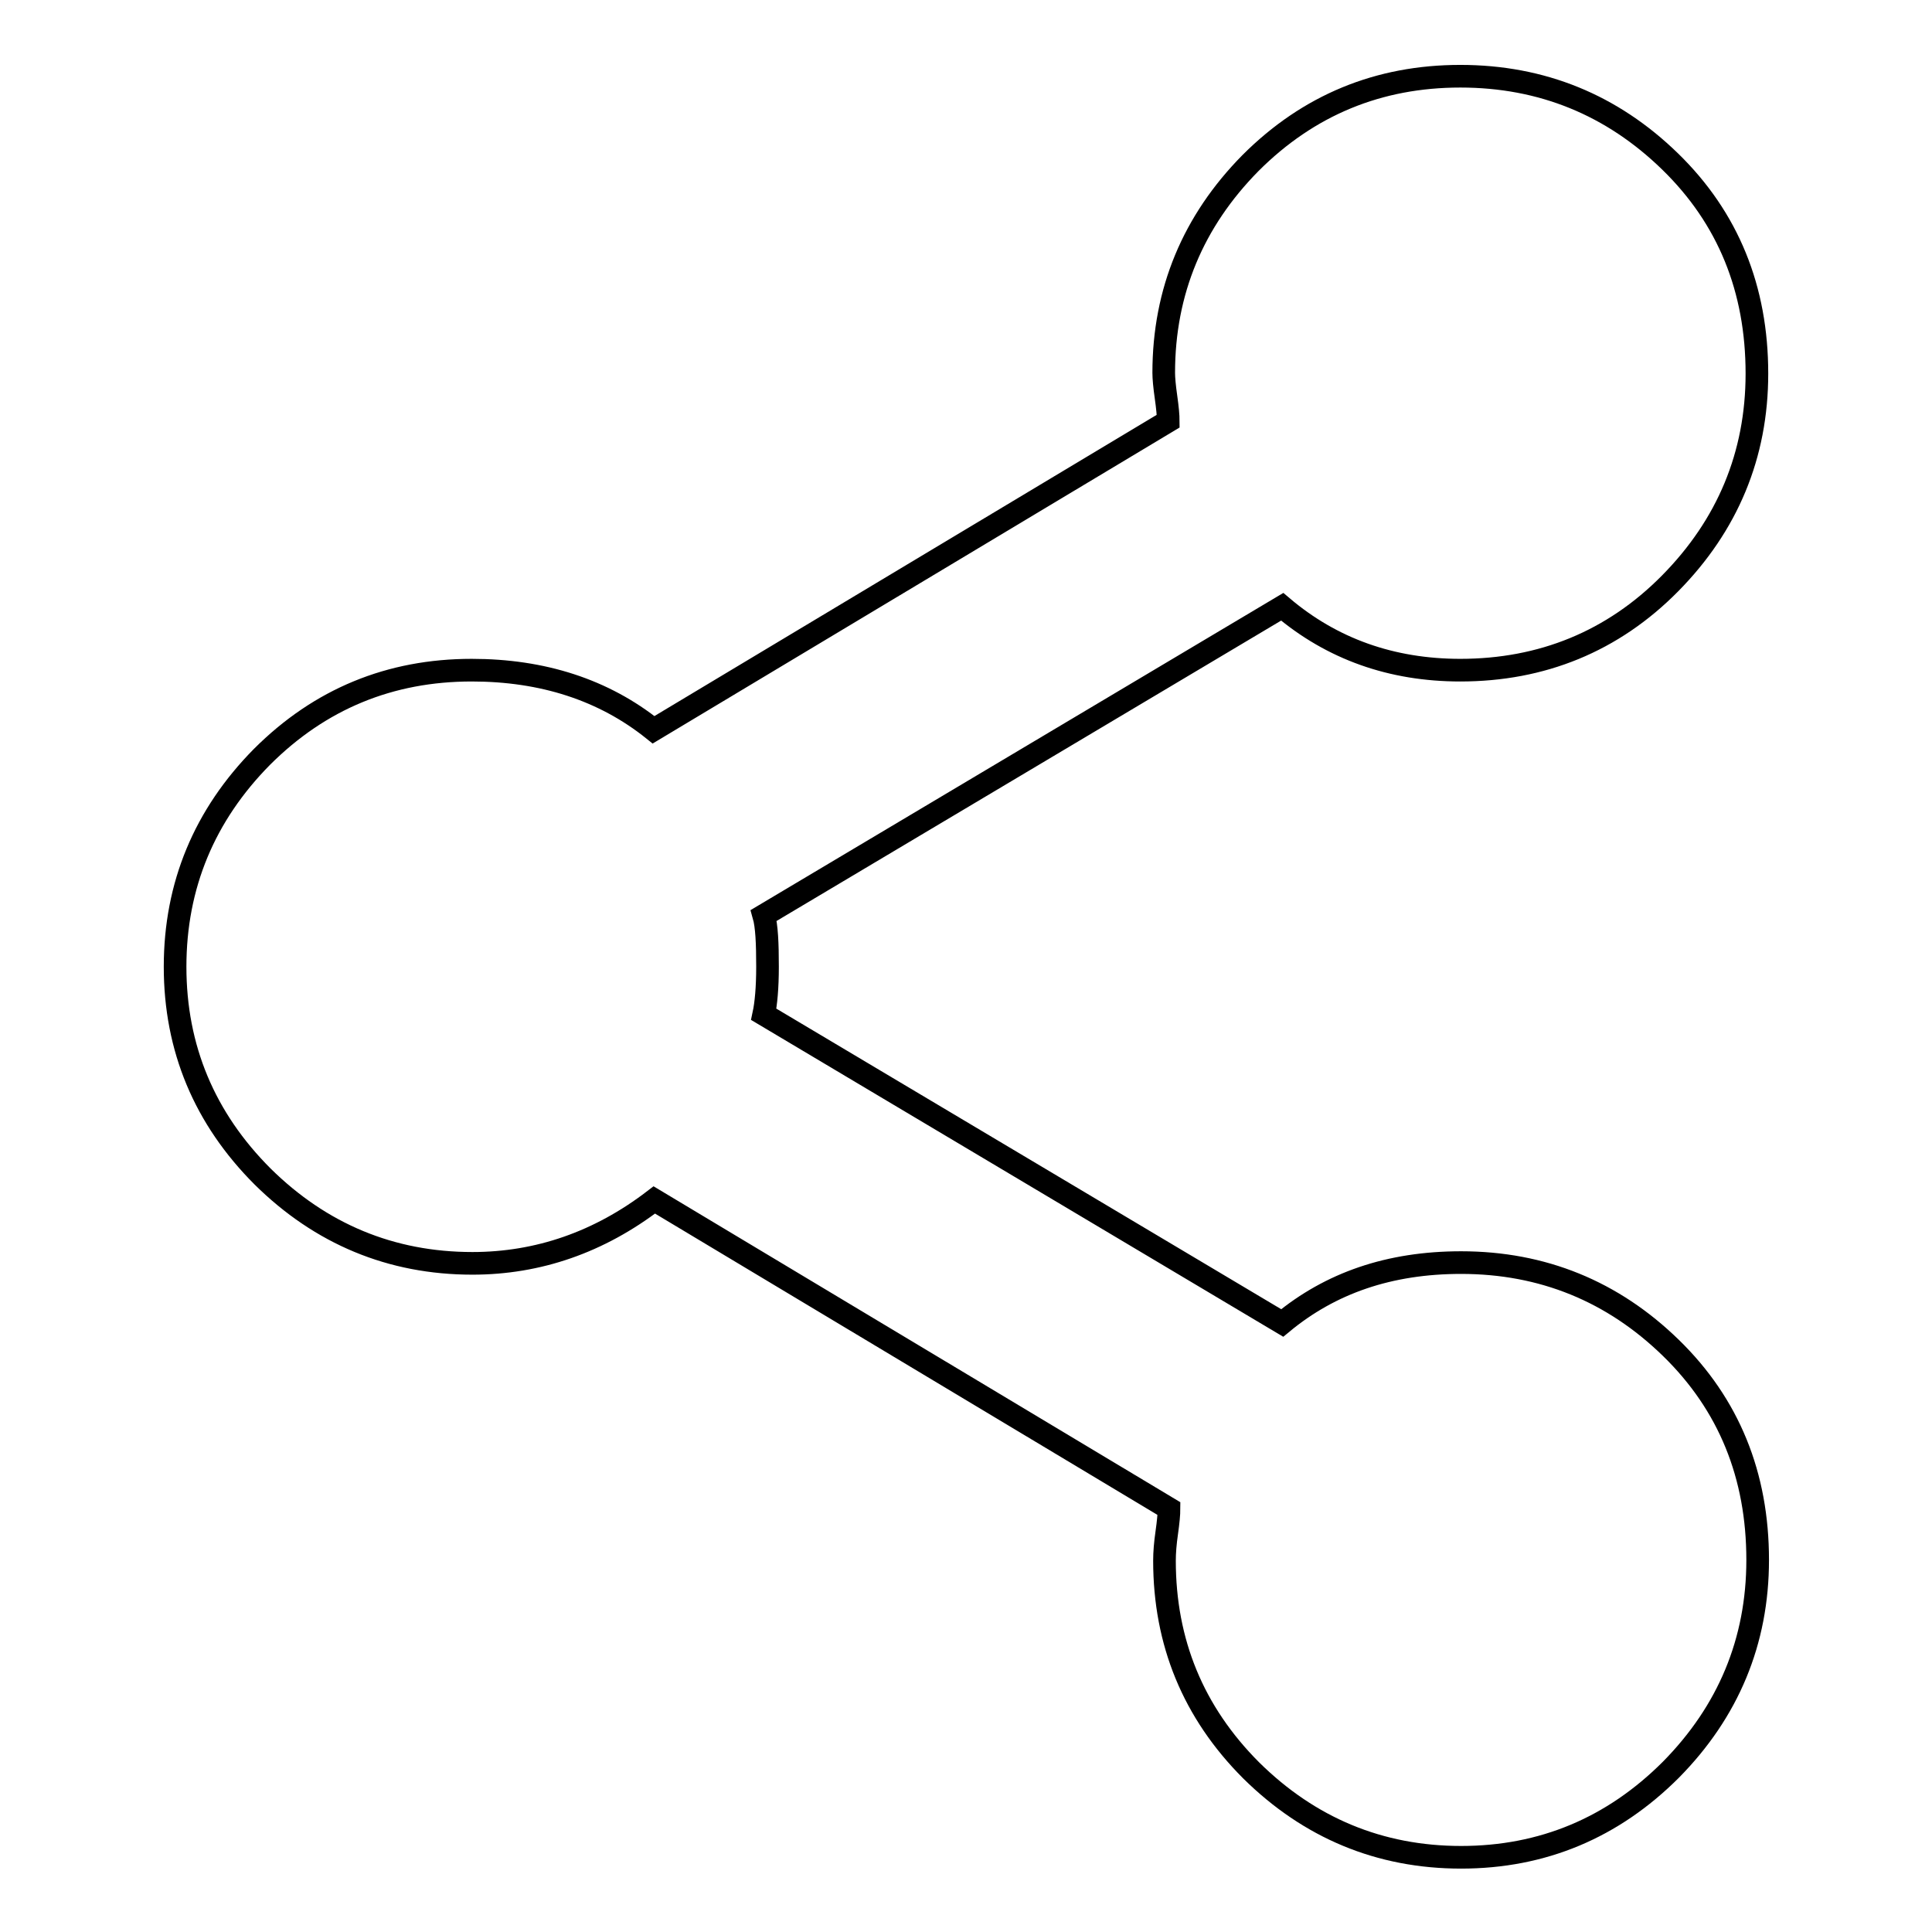 <?xml version="1.0" encoding="utf-8"?>
<!-- Svg Vector Icons : http://www.onlinewebfonts.com/icon -->
<!DOCTYPE svg PUBLIC "-//W3C//DTD SVG 1.1//EN" "http://www.w3.org/Graphics/SVG/1.1/DTD/svg11.dtd">
<svg version="1.1" xmlns="http://www.w3.org/2000/svg" xmlns:xlink="http://www.w3.org/1999/xlink" x="0px" y="0px" viewBox="0 0 256 256" enable-background="new 0 0 256 256" xml:space="preserve">
<g><g><path stroke-width="3" fill-opacity="0" stroke="#000000"  d="M193.6,167.3c10.8,0,20.1,3.8,27.8,11.3s11.5,16.9,11.5,28.1c0,10.8-3.9,20.1-11.5,27.8c-7.7,7.7-17,11.6-27.8,11.6c-10.8,0-20.1-3.9-27.8-11.5c-7.7-7.7-11.5-17-11.5-27.8c0-1.1,0.1-2.3,0.3-3.7s0.3-2.5,0.3-3.2l-68.2-40.9c-7.3,5.6-15.4,8.4-24.1,8.4c-10.8,0-20.1-3.9-27.8-11.5c-7.7-7.7-11.6-17-11.6-27.8s3.9-20.1,11.5-27.8c7.7-7.7,17-11.5,27.8-11.5c9.4,0,17.5,2.6,24.1,7.9l68.2-40.9c0-0.7-0.1-1.8-0.3-3.2c-0.2-1.4-0.3-2.5-0.3-3.2c0-10.8,3.9-20.1,11.5-27.8c7.7-7.7,17-11.5,27.8-11.5c10.8,0,20.1,3.8,27.8,11.3c7.7,7.5,11.5,16.9,11.5,28.1c0,10.8-3.9,20.1-11.5,27.8s-17,11.5-27.8,11.5c-9.1,0-17-2.8-23.6-8.4l-68.7,40.9c0.4,1.4,0.5,3.7,0.5,6.8c0,2.8-0.2,4.9-0.5,6.3l68.7,40.9C176.3,170,184.1,167.3,193.6,167.3L193.6,167.3"/></g></g>
</svg>